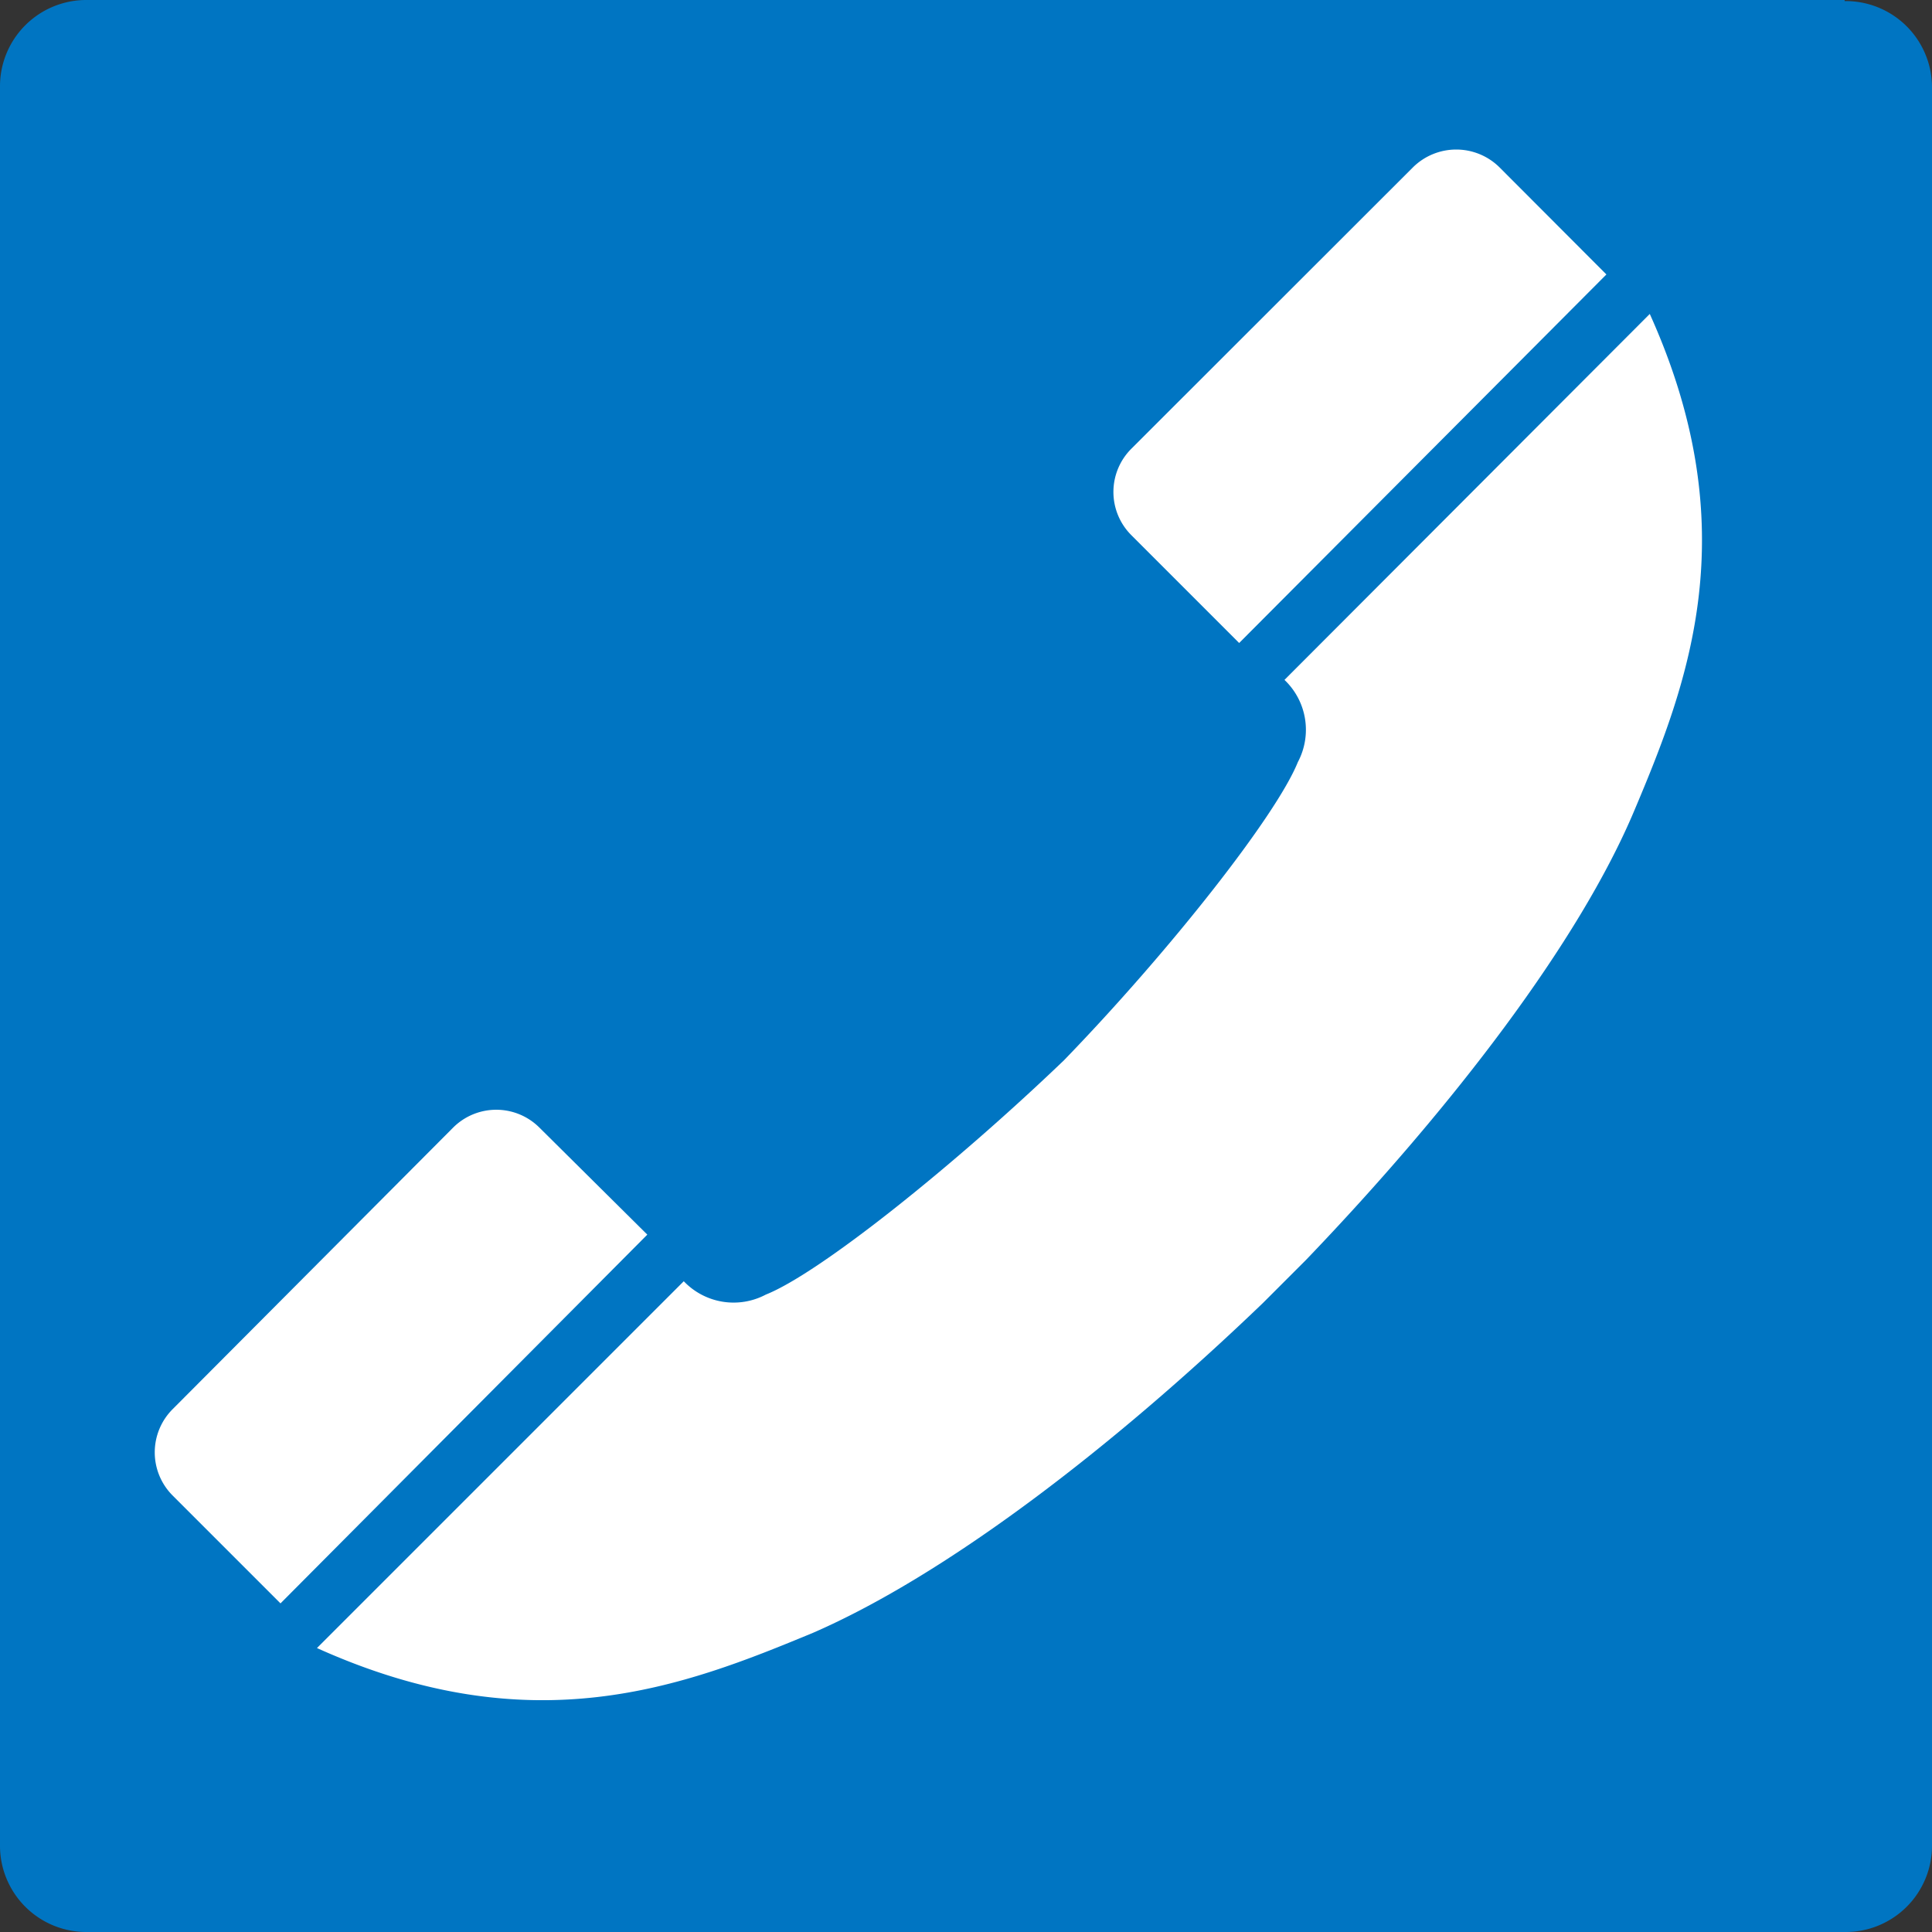 <svg xmlns="http://www.w3.org/2000/svg" xmlns:xlink="http://www.w3.org/1999/xlink" viewBox="0 0 89.54 89.54"><rect x="0" y="0" width="89.54" height="89.54" fill="#333333" stroke="none"/><defs><style>.cls-1{fill:none;}.cls-2{clip-path:url(#clip-path);}.cls-3{fill:#0075c2;}.cls-4{fill:#fff;}</style><clipPath id="clip-path" transform="translate(0)"><rect class="cls-1" width="89.54" height="89.54"/></clipPath></defs><g id="レイヤー_2" data-name="レイヤー 2"><g id="レイヤー_1-2" data-name="レイヤー 1"><g class="cls-2"><path class="cls-3" d="M85.49,0H4.05A4,4,0,0,0,0,4.05V85.49a4,4,0,0,0,4.05,4.05H85.49a4,4,0,0,0,4.05-4.05V4.05a4,4,0,0,0-4.05-4" transform="translate(0)"/><path class="cls-4" d="M25,52.26a2.83,2.83,0,0,0-4,0l-13,13.05a2.83,2.83,0,0,0,0,4l5,5L30,57.22Z" transform="translate(0)"/><path class="cls-4" d="M69.49,7.75a2.85,2.85,0,0,0-4,0L52.43,20.8a2.83,2.83,0,0,0,0,4l5,5L74.45,12.72Z" transform="translate(0)"/><path class="cls-4" d="M59.53,31.51a3.19,3.19,0,0,1,.62,3.81c-1,2.48-5.93,8.75-10.84,13.82C44.24,54,38,59,35.49,60a3.19,3.19,0,0,1-3.8-.62l-17,17c10,4.51,17,1.78,23-.71C43.82,73,51.47,67.17,58.53,60.39l0,0,1-1,1-1,0,0c6.77-7.06,12.65-14.72,15.22-20.84,2.5-5.92,5.22-13,.71-23Z" transform="translate(0)"/></g></g></g></svg>